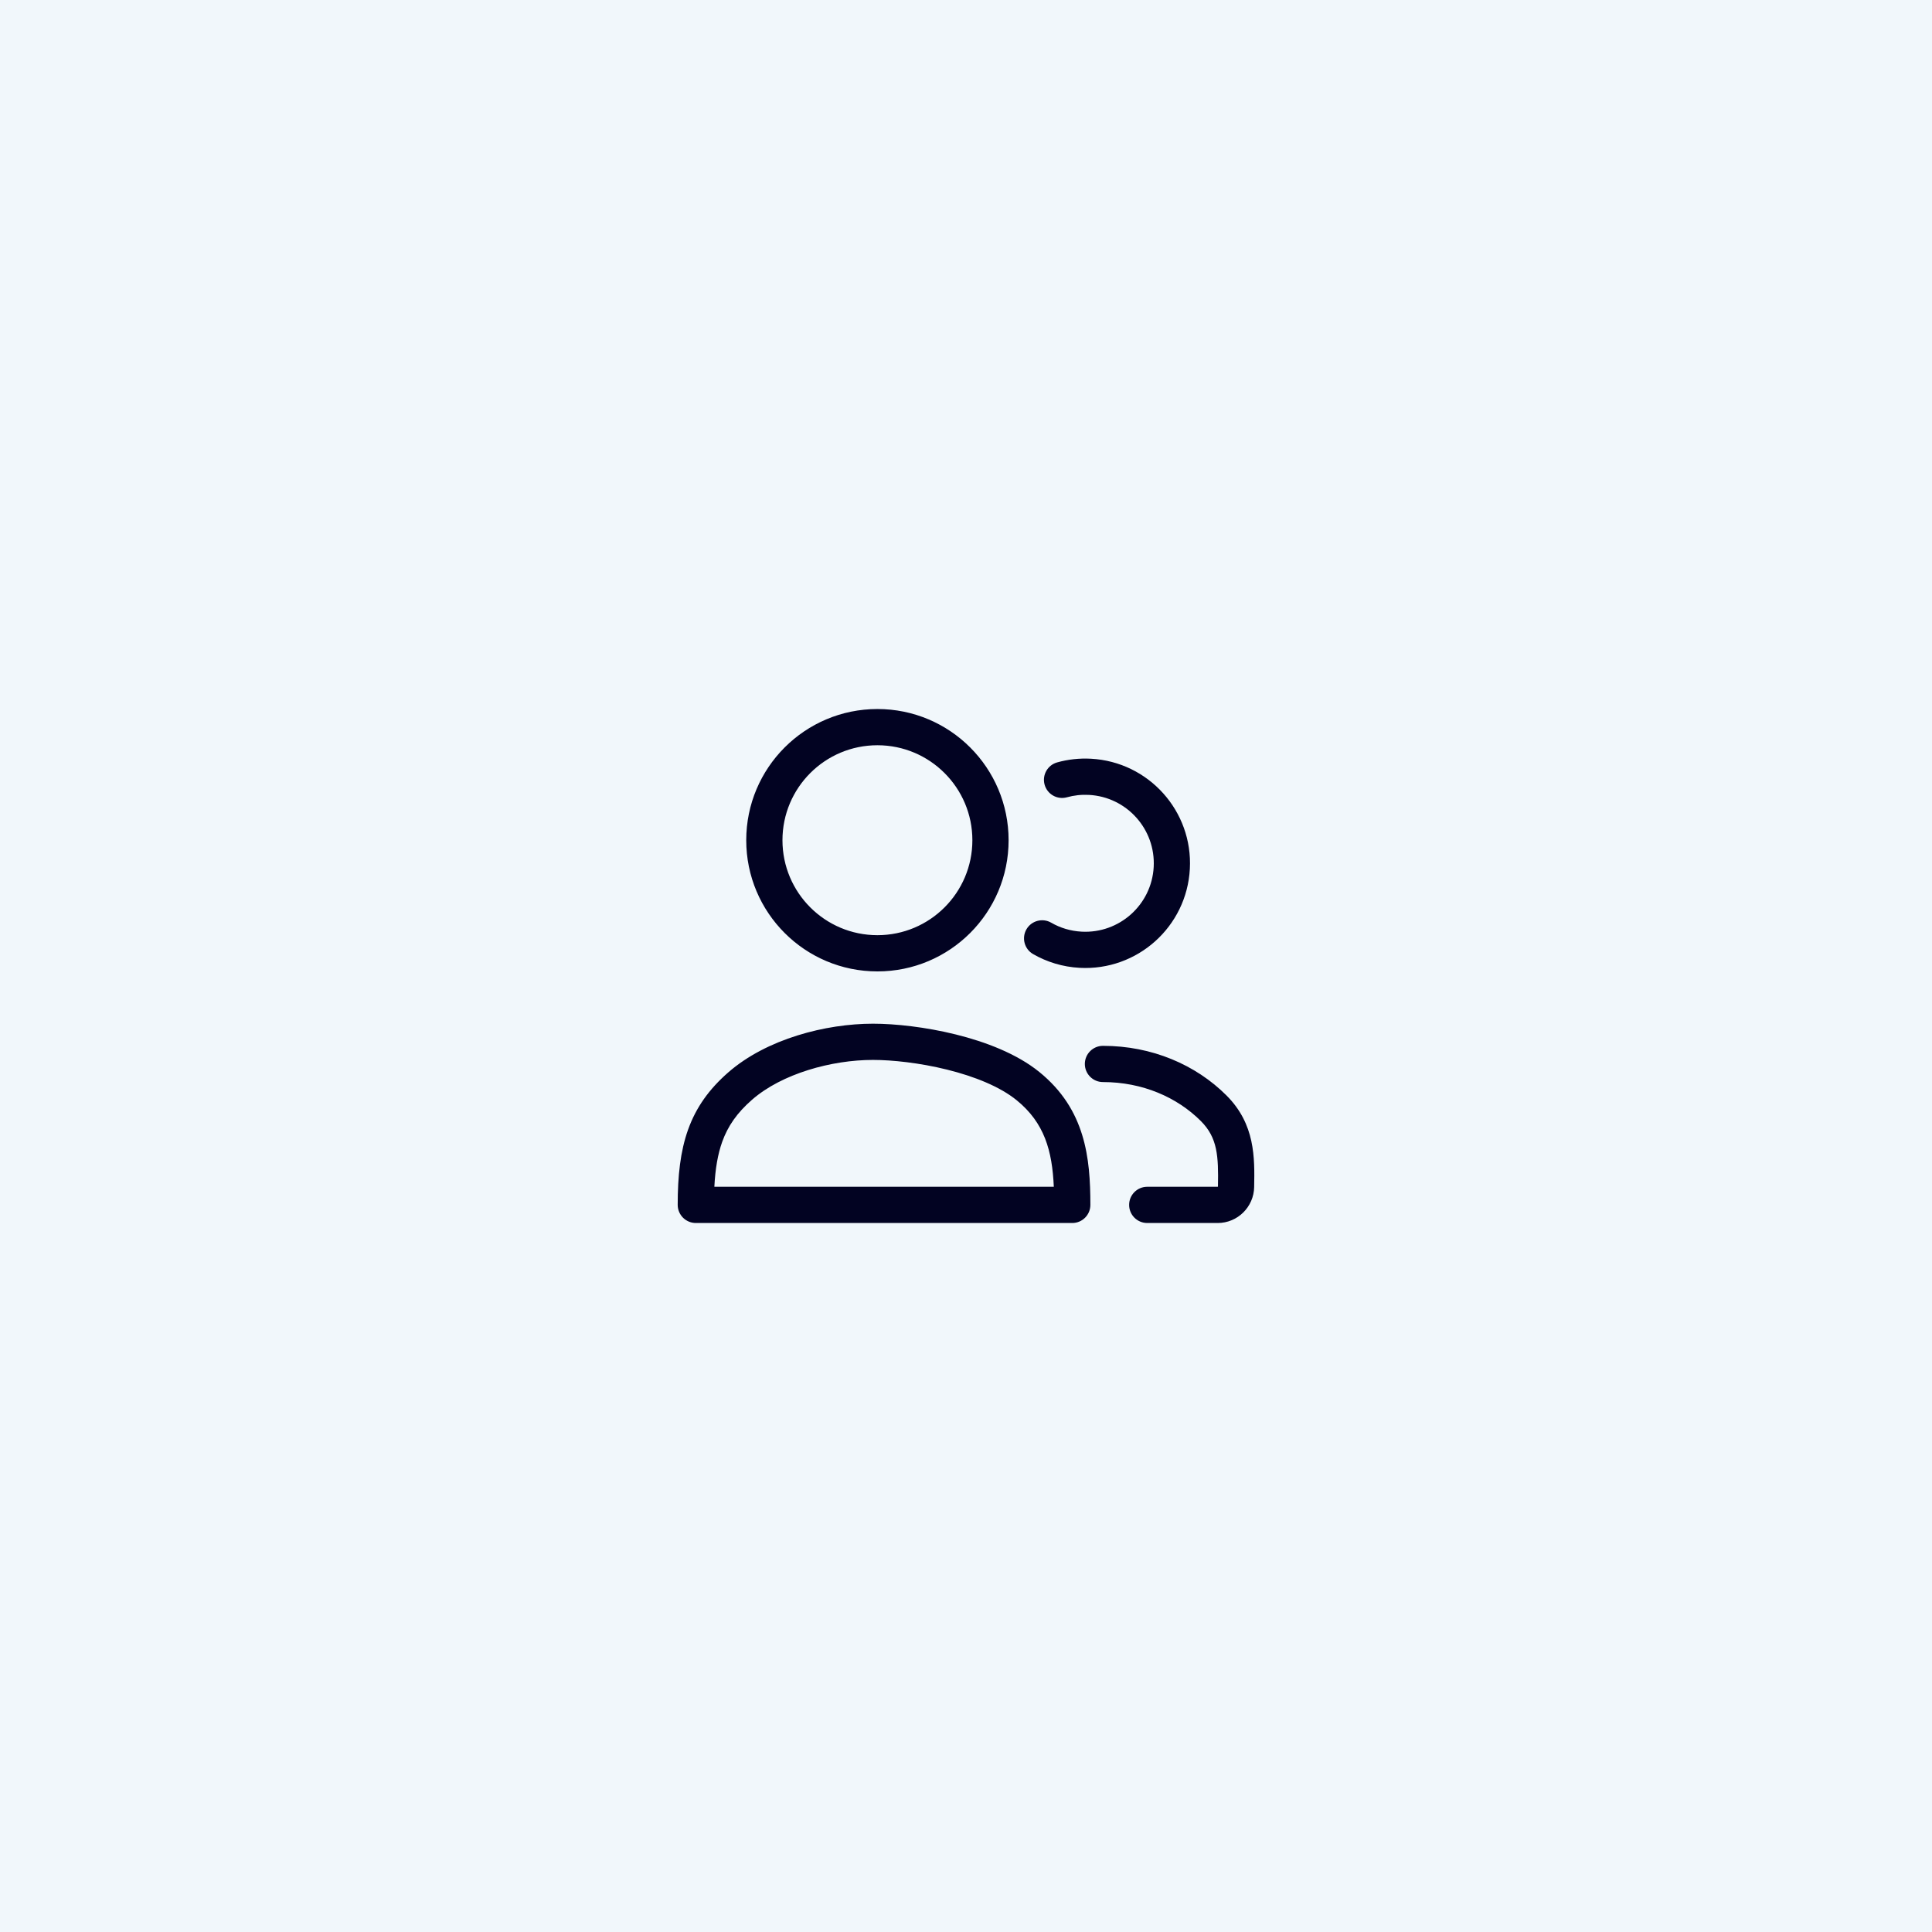 <svg width="80" height="80" viewBox="0 0 80 80" fill="none" xmlns="http://www.w3.org/2000/svg">
<rect width="80" height="80" fill="#F1F7FB"/>
<path fill-rule="evenodd" clip-rule="evenodd" d="M36.332 38.724C38.504 38.724 40.264 36.963 40.264 34.792C40.264 32.62 38.504 30.859 36.332 30.859C34.16 30.859 32.4 32.62 32.4 34.792C32.4 36.963 34.16 38.724 36.332 38.724ZM36.332 40.224C39.332 40.224 41.764 37.792 41.764 34.792C41.764 31.791 39.332 29.359 36.332 29.359C33.332 29.359 30.9 31.791 30.9 34.792C30.9 37.792 33.332 40.224 36.332 40.224ZM30.153 44.408C31.744 43.017 34.196 42.389 36.148 42.389C37.07 42.389 38.33 42.526 39.573 42.834C40.804 43.139 42.103 43.631 43.039 44.391C44.943 45.936 45.15 47.942 45.15 49.892C45.15 50.306 44.815 50.642 44.4 50.642L28.812 50.642C28.614 50.642 28.423 50.562 28.282 50.422C28.142 50.281 28.062 50.09 28.062 49.892C28.062 48.695 28.17 47.676 28.493 46.773C28.823 45.853 29.362 45.099 30.153 44.408ZM36.148 43.889C34.432 43.889 32.376 44.458 31.14 45.538C30.517 46.082 30.139 46.629 29.905 47.28C29.723 47.789 29.619 48.388 29.58 49.142L43.636 49.142C43.569 47.648 43.25 46.494 42.094 45.555C41.407 44.998 40.356 44.573 39.213 44.29C38.083 44.01 36.944 43.889 36.148 43.889ZM44.921 44.056C44.921 43.642 45.257 43.306 45.671 43.306C47.699 43.306 49.515 44.089 50.786 45.36C51.976 46.55 51.955 47.933 51.932 49.155C51.917 49.973 51.25 50.642 50.422 50.642H47.505C47.09 50.642 46.755 50.306 46.755 49.892C46.755 49.477 47.09 49.142 47.505 49.142H50.422C50.423 49.142 50.424 49.142 50.423 49.142C50.423 49.142 50.423 49.142 50.424 49.141L50.426 49.14L50.428 49.139C50.428 49.138 50.428 49.138 50.429 49.138C50.429 49.137 50.43 49.136 50.43 49.135L50.432 49.133C50.432 49.132 50.433 49.13 50.433 49.128C50.456 47.87 50.419 47.114 49.725 46.42C48.742 45.437 47.31 44.806 45.671 44.806C45.257 44.806 44.921 44.47 44.921 44.056ZM44.179 33.014C44.468 32.933 44.775 32.898 45.093 32.915C46.657 32.999 47.856 34.336 47.772 35.9C47.687 37.464 46.35 38.663 44.786 38.578C44.326 38.553 43.899 38.421 43.527 38.206C43.168 38 42.709 38.123 42.502 38.482C42.296 38.841 42.419 39.3 42.778 39.506C43.349 39.835 44.004 40.038 44.705 40.076C47.096 40.206 49.14 38.373 49.269 35.981C49.399 33.59 47.566 31.547 45.175 31.417C44.691 31.391 44.221 31.445 43.776 31.569C43.377 31.68 43.144 32.093 43.255 32.492C43.366 32.891 43.78 33.125 44.179 33.014Z" fill="#020322"/>
</svg>
